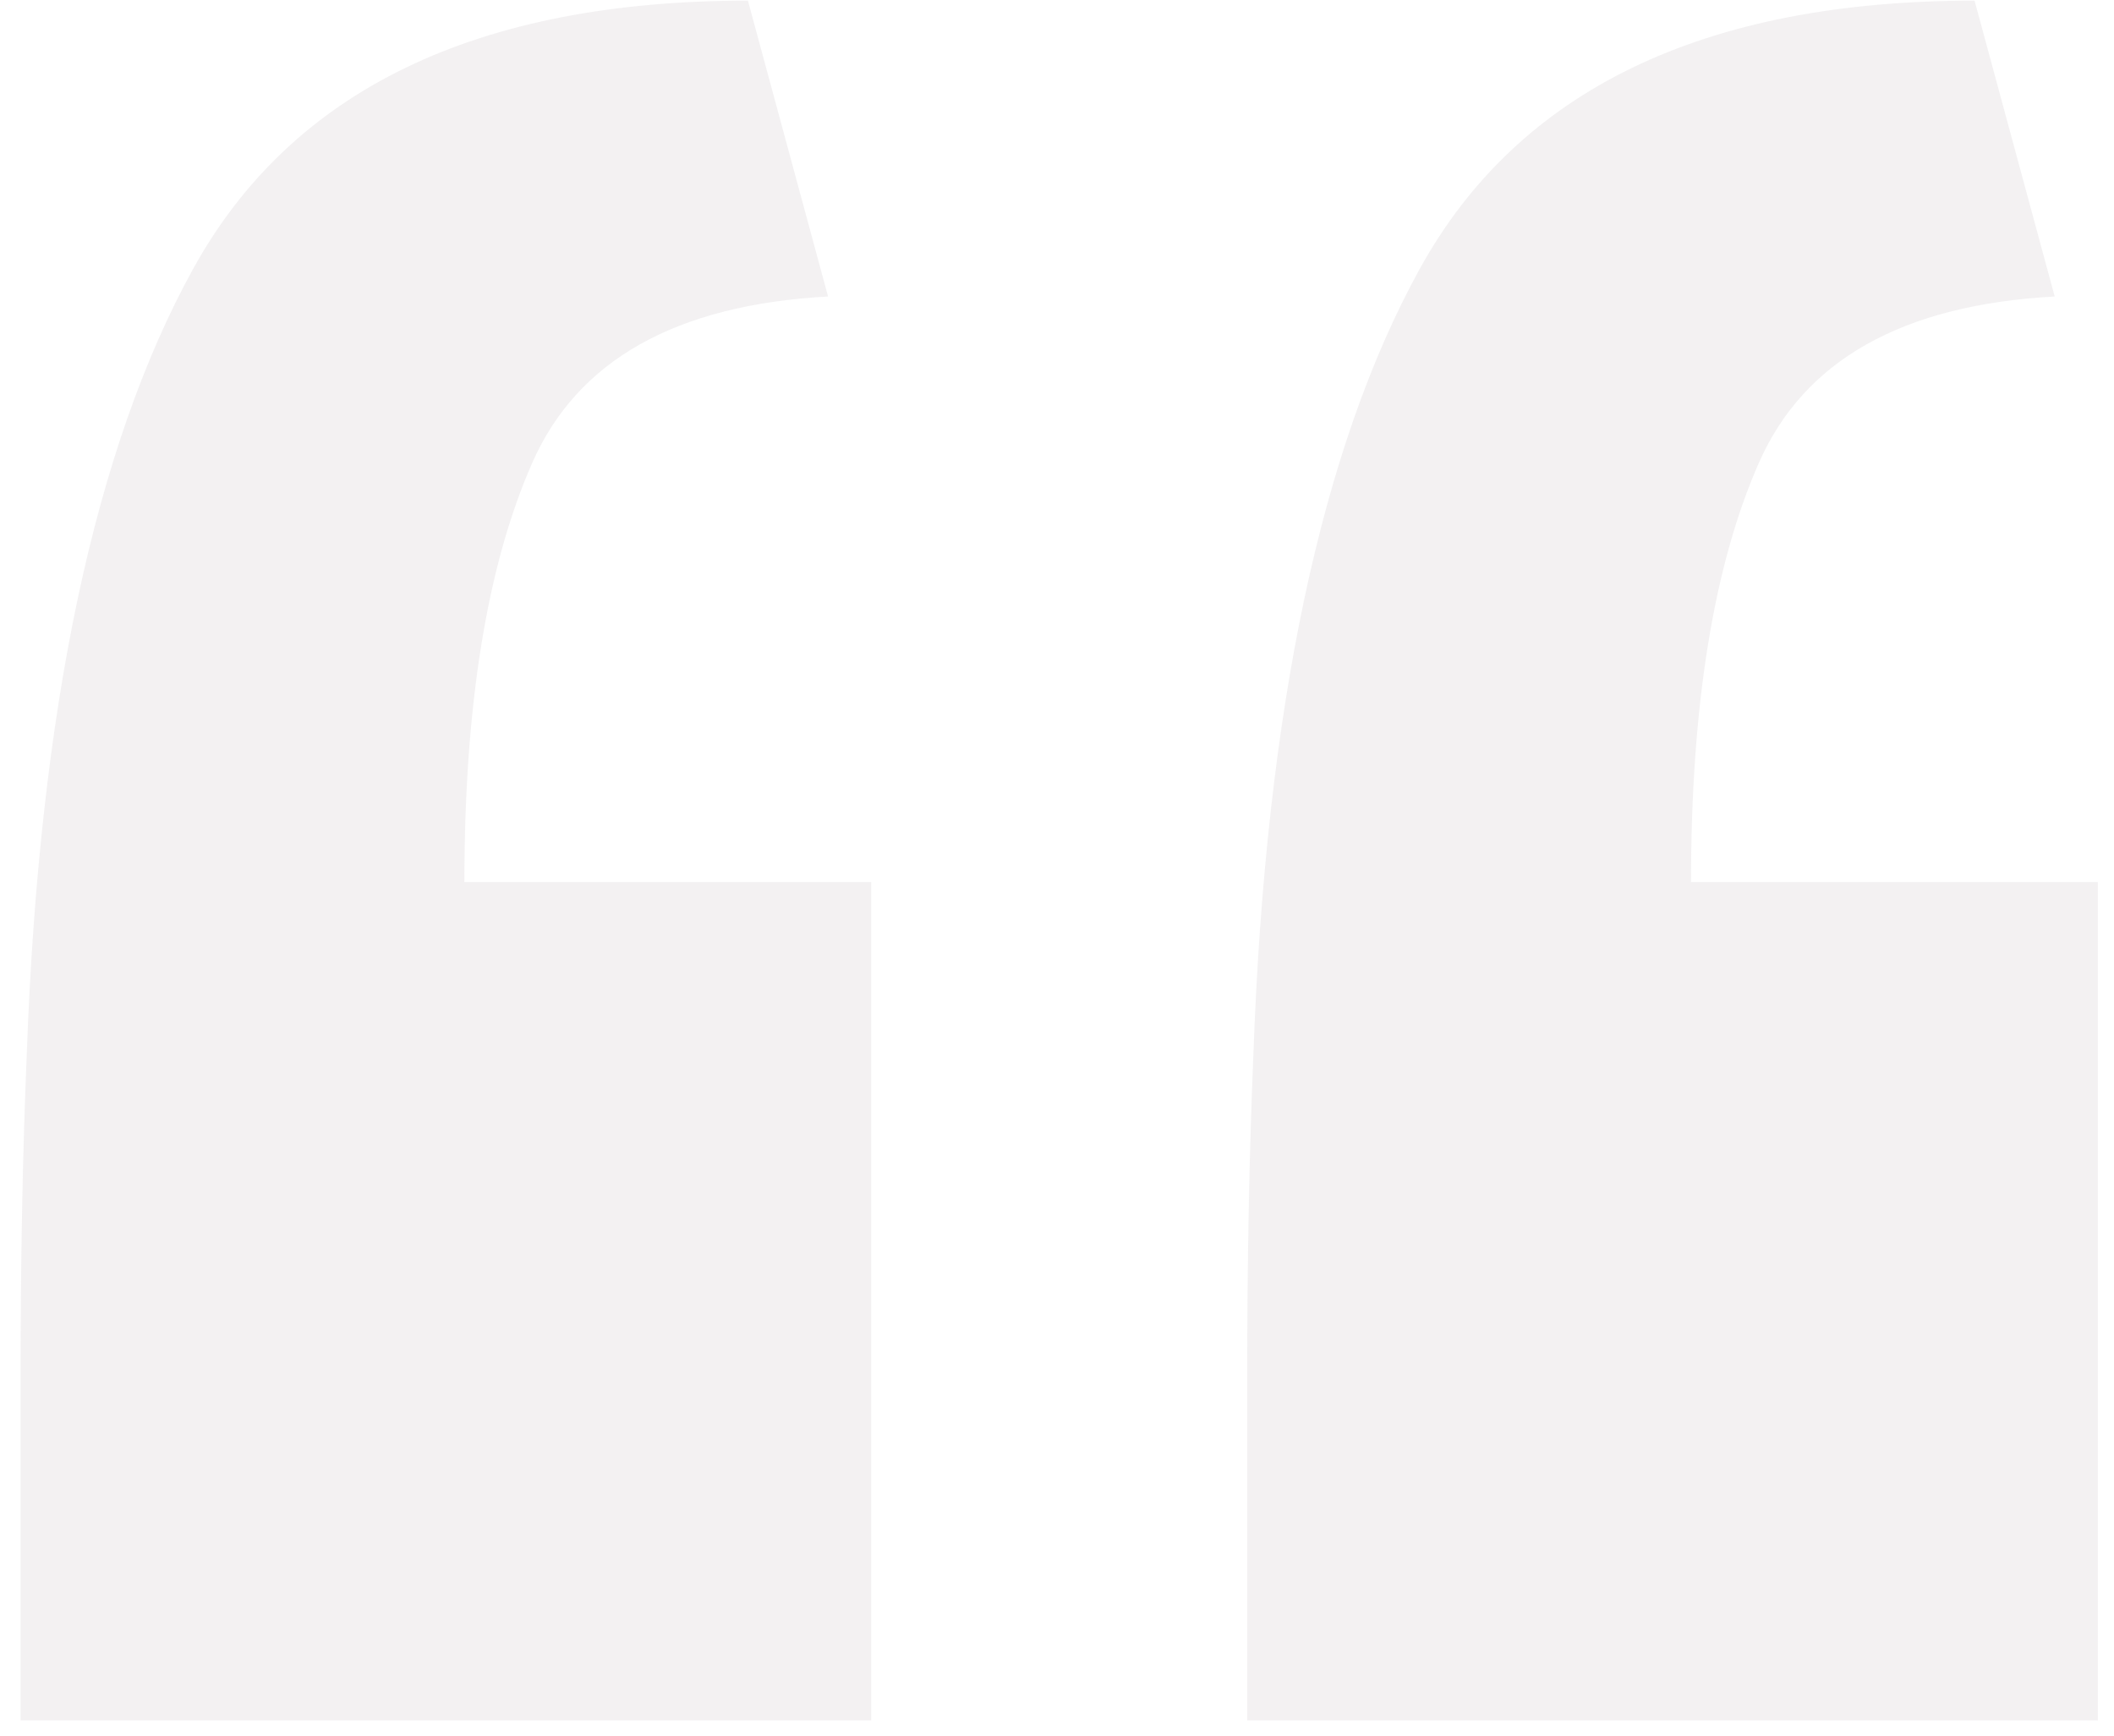 <?xml version="1.0" encoding="UTF-8"?>
<svg width="95px" height="78px" viewBox="0 0 95 78" version="1.1" xmlns="http://www.w3.org/2000/svg" xmlns:xlink="http://www.w3.org/1999/xlink">
    <title>“</title>
    <g id="Symbols" stroke="none" stroke-width="1" fill="none" fill-rule="evenodd" opacity="0.117">
        <g id="reviews" transform="translate(-1157, -104)" fill="#92848E" fill-rule="nonzero">
            <g id="“" transform="translate(1157.925, 104.029)">
                <path d="M0,77.283 C0,72.112 0,66.942 0,61.771 C0,56.6 0.092,51.799 0.277,47.367 C0.831,31.855 3.324,20.082 7.756,12.05 C12.188,4.016 20.498,0 32.686,0 L36.287,13.296 C29.454,13.665 25.022,16.158 22.991,20.775 C20.96,25.392 19.944,31.67 19.944,39.611 L38.226,39.611 L38.226,77.283 L0,77.283 Z M55.123,77.283 C55.123,72.112 55.123,66.942 55.123,61.771 C55.123,56.6 55.215,51.799 55.4,47.367 C55.954,31.855 58.447,20.082 62.879,12.05 C67.311,4.016 75.621,0 87.809,0 L91.41,13.296 C84.577,13.665 80.145,16.158 78.114,20.775 C76.083,25.392 75.067,31.67 75.067,39.611 L93.349,39.611 L93.349,77.283 L55.123,77.283 Z" id="Shape"></path>
            </g>
        </g>
    </g>
</svg>